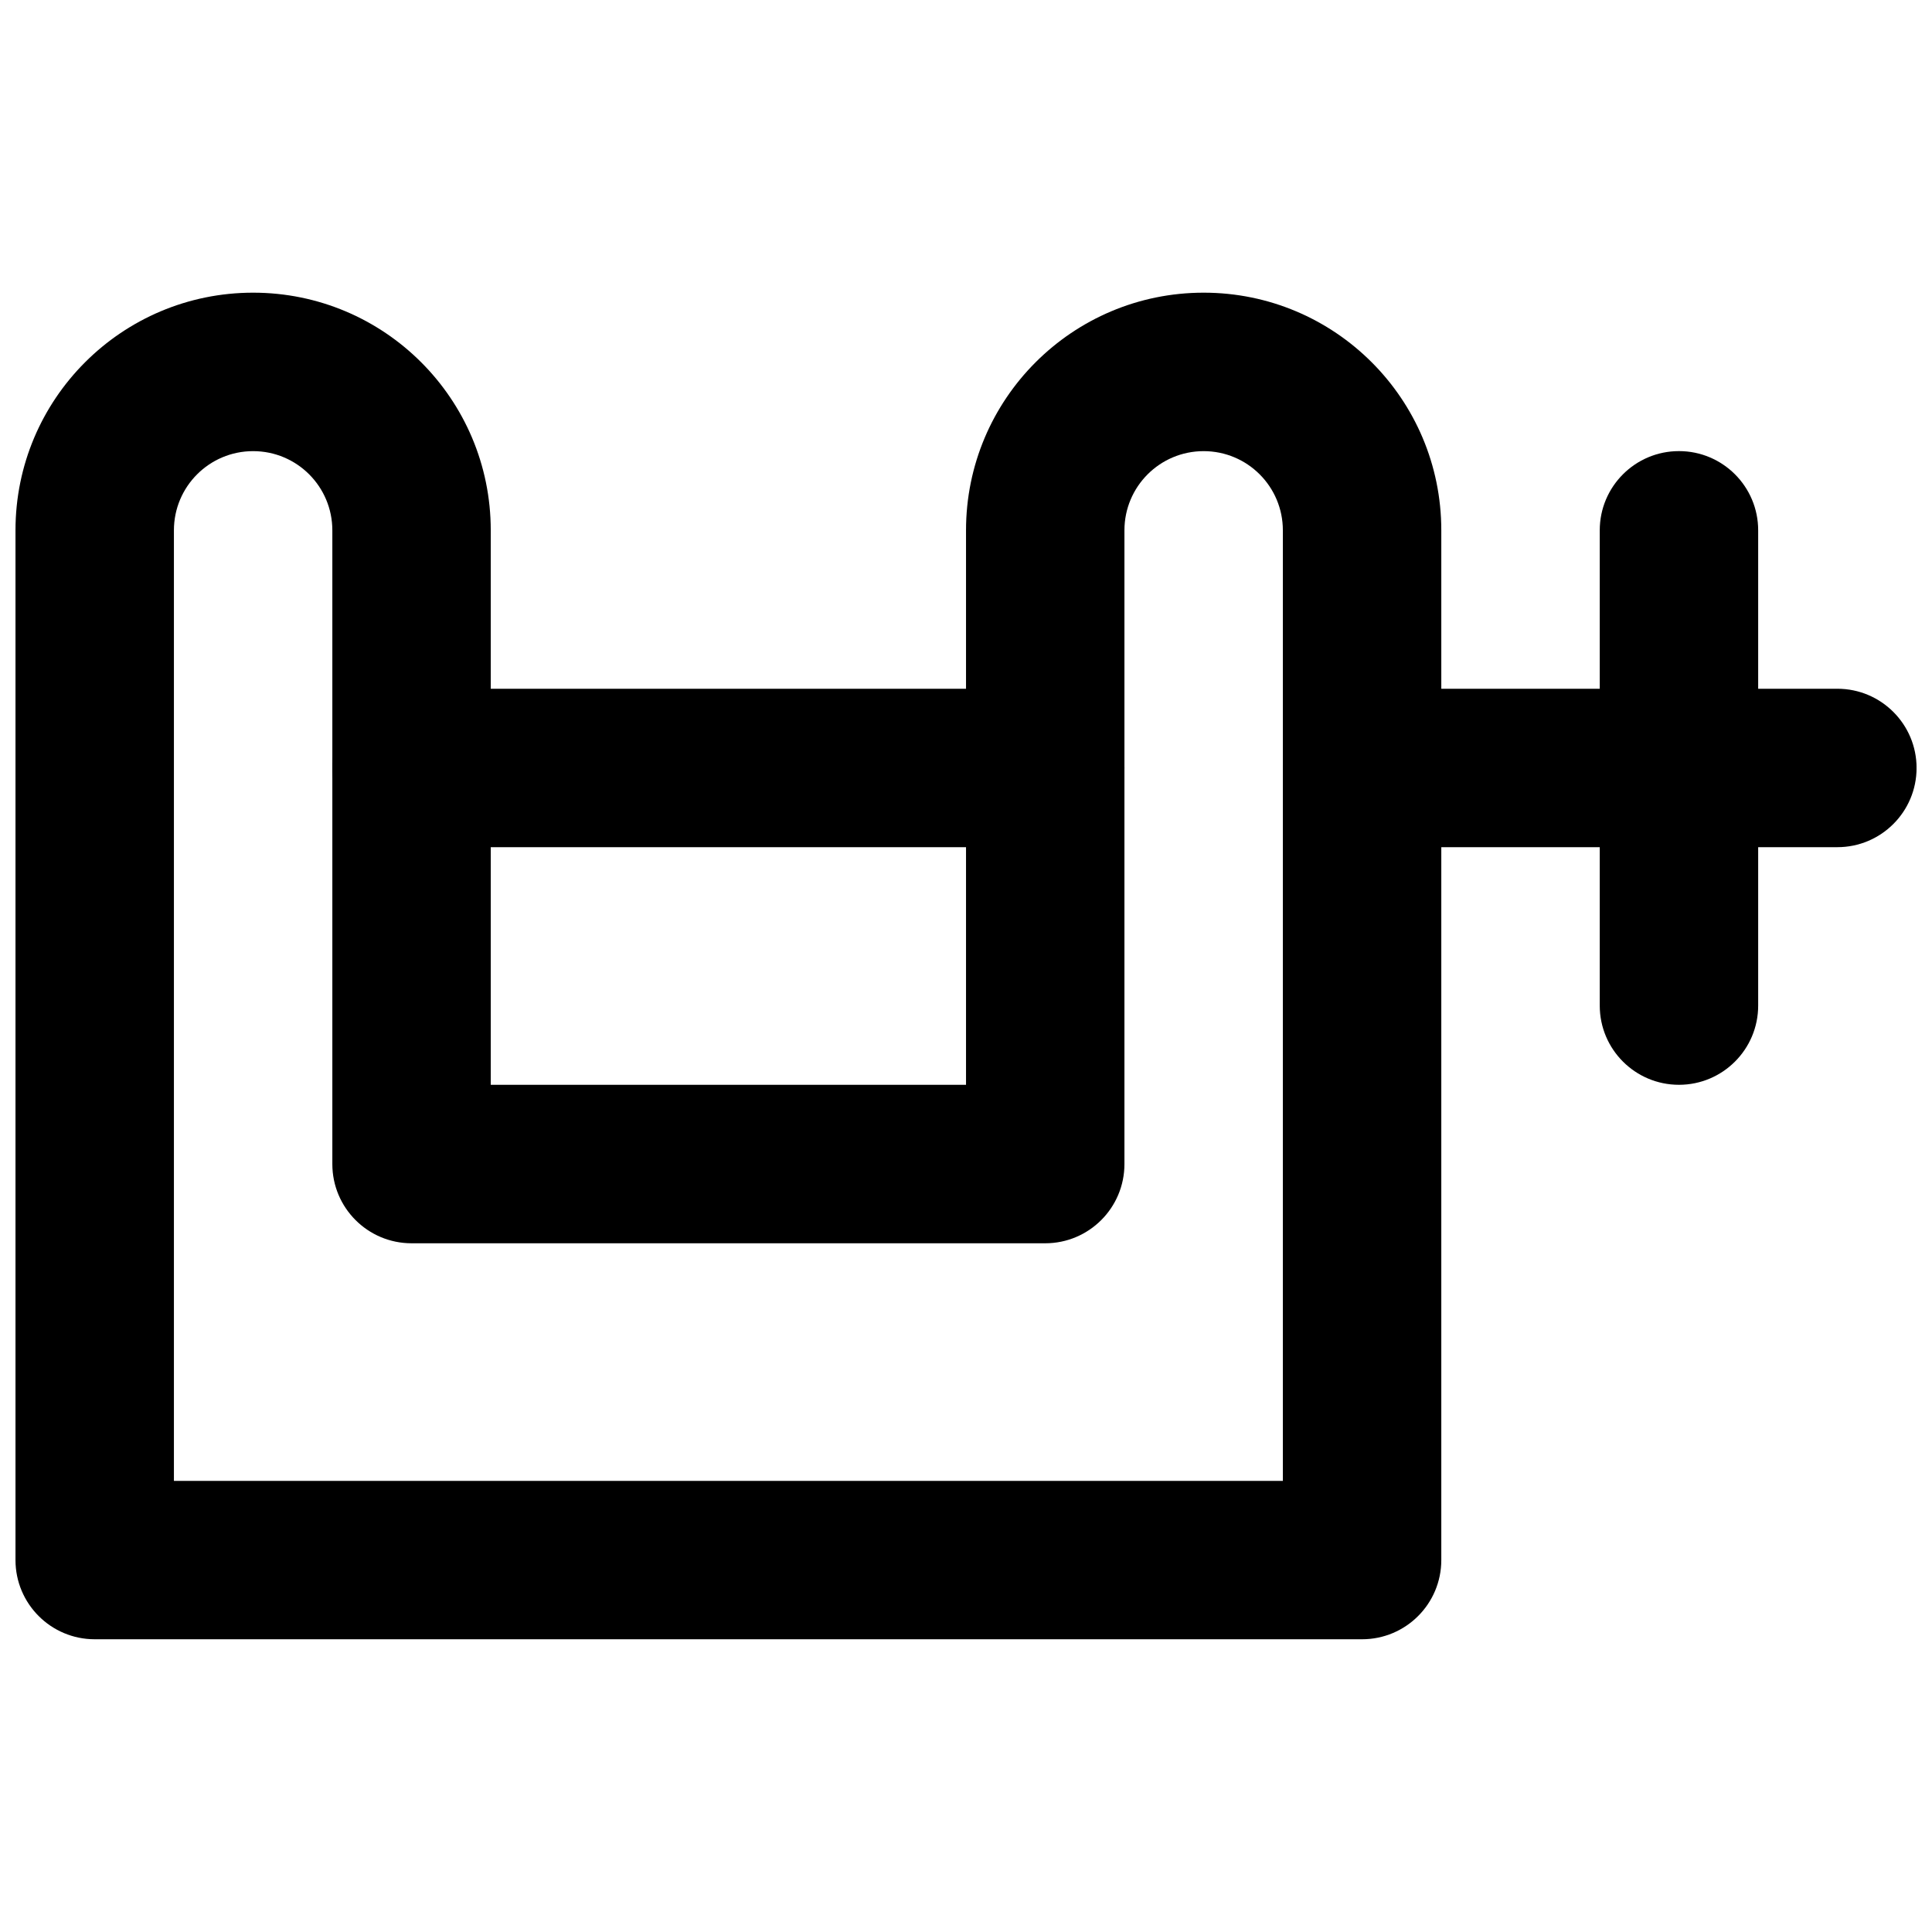 <?xml version="1.0" encoding="UTF-8"?>
<!-- Uploaded to: ICON Repo, www.iconrepo.com, Generator: ICON Repo Mixer Tools -->
<svg width="800px" height="800px" version="1.1" viewBox="144 144 512 512" xmlns="http://www.w3.org/2000/svg">
 <defs>
  <clipPath id="b">
   <path d="m148.09 221h377.91v358h-377.91z"/>
  </clipPath>
  <clipPath id="a">
   <path d="m483 326h168.9v43h-168.9z"/>
  </clipPath>
 </defs>
 <g clip-path="url(#b)">
  <path d="m190.09 536.45v-251.9c0-11.602 9.387-20.992 20.992-20.992 11.602 0 20.992 9.391 20.992 20.992v167.94c0 11.594 9.398 20.992 20.992 20.992h167.93c11.594 0 20.992-9.398 20.992-20.992v-167.94c0-11.602 9.391-20.992 20.992-20.992s20.992 9.391 20.992 20.992v251.9zm83.965-104.96v-146.95c0-34.789-28.184-62.977-62.973-62.977-34.793 0-62.977 28.188-62.977 62.977v272.89c0 11.594 9.398 20.992 20.992 20.992h335.87c11.594 0 20.992-9.398 20.992-20.992v-272.89c0-34.789-28.188-62.977-62.977-62.977s-62.977 28.188-62.977 62.977v146.95z" fill-rule="evenodd"/>
 </g>
 <path d="m253.07 368.51h167.93c11.594 0 20.992-9.398 20.992-20.992s-9.398-20.992-20.992-20.992h-167.93c-11.594 0-20.992 9.398-20.992 20.992s9.398 20.992 20.992 20.992z" fill-rule="evenodd"/>
 <g clip-path="url(#a)">
  <path d="m504.97 368.51h125.95c11.594 0 20.992-9.398 20.992-20.992s-9.398-20.992-20.992-20.992h-125.95c-11.594 0-20.992 9.398-20.992 20.992s9.398 20.992 20.992 20.992z" fill-rule="evenodd"/>
 </g>
 <path d="m567.95 284.54v125.95c0 11.594 9.398 20.992 20.992 20.992s20.992-9.398 20.992-20.992v-125.95c0-11.594-9.398-20.992-20.992-20.992s-20.992 9.398-20.992 20.992z" fill-rule="evenodd"/>
</svg>